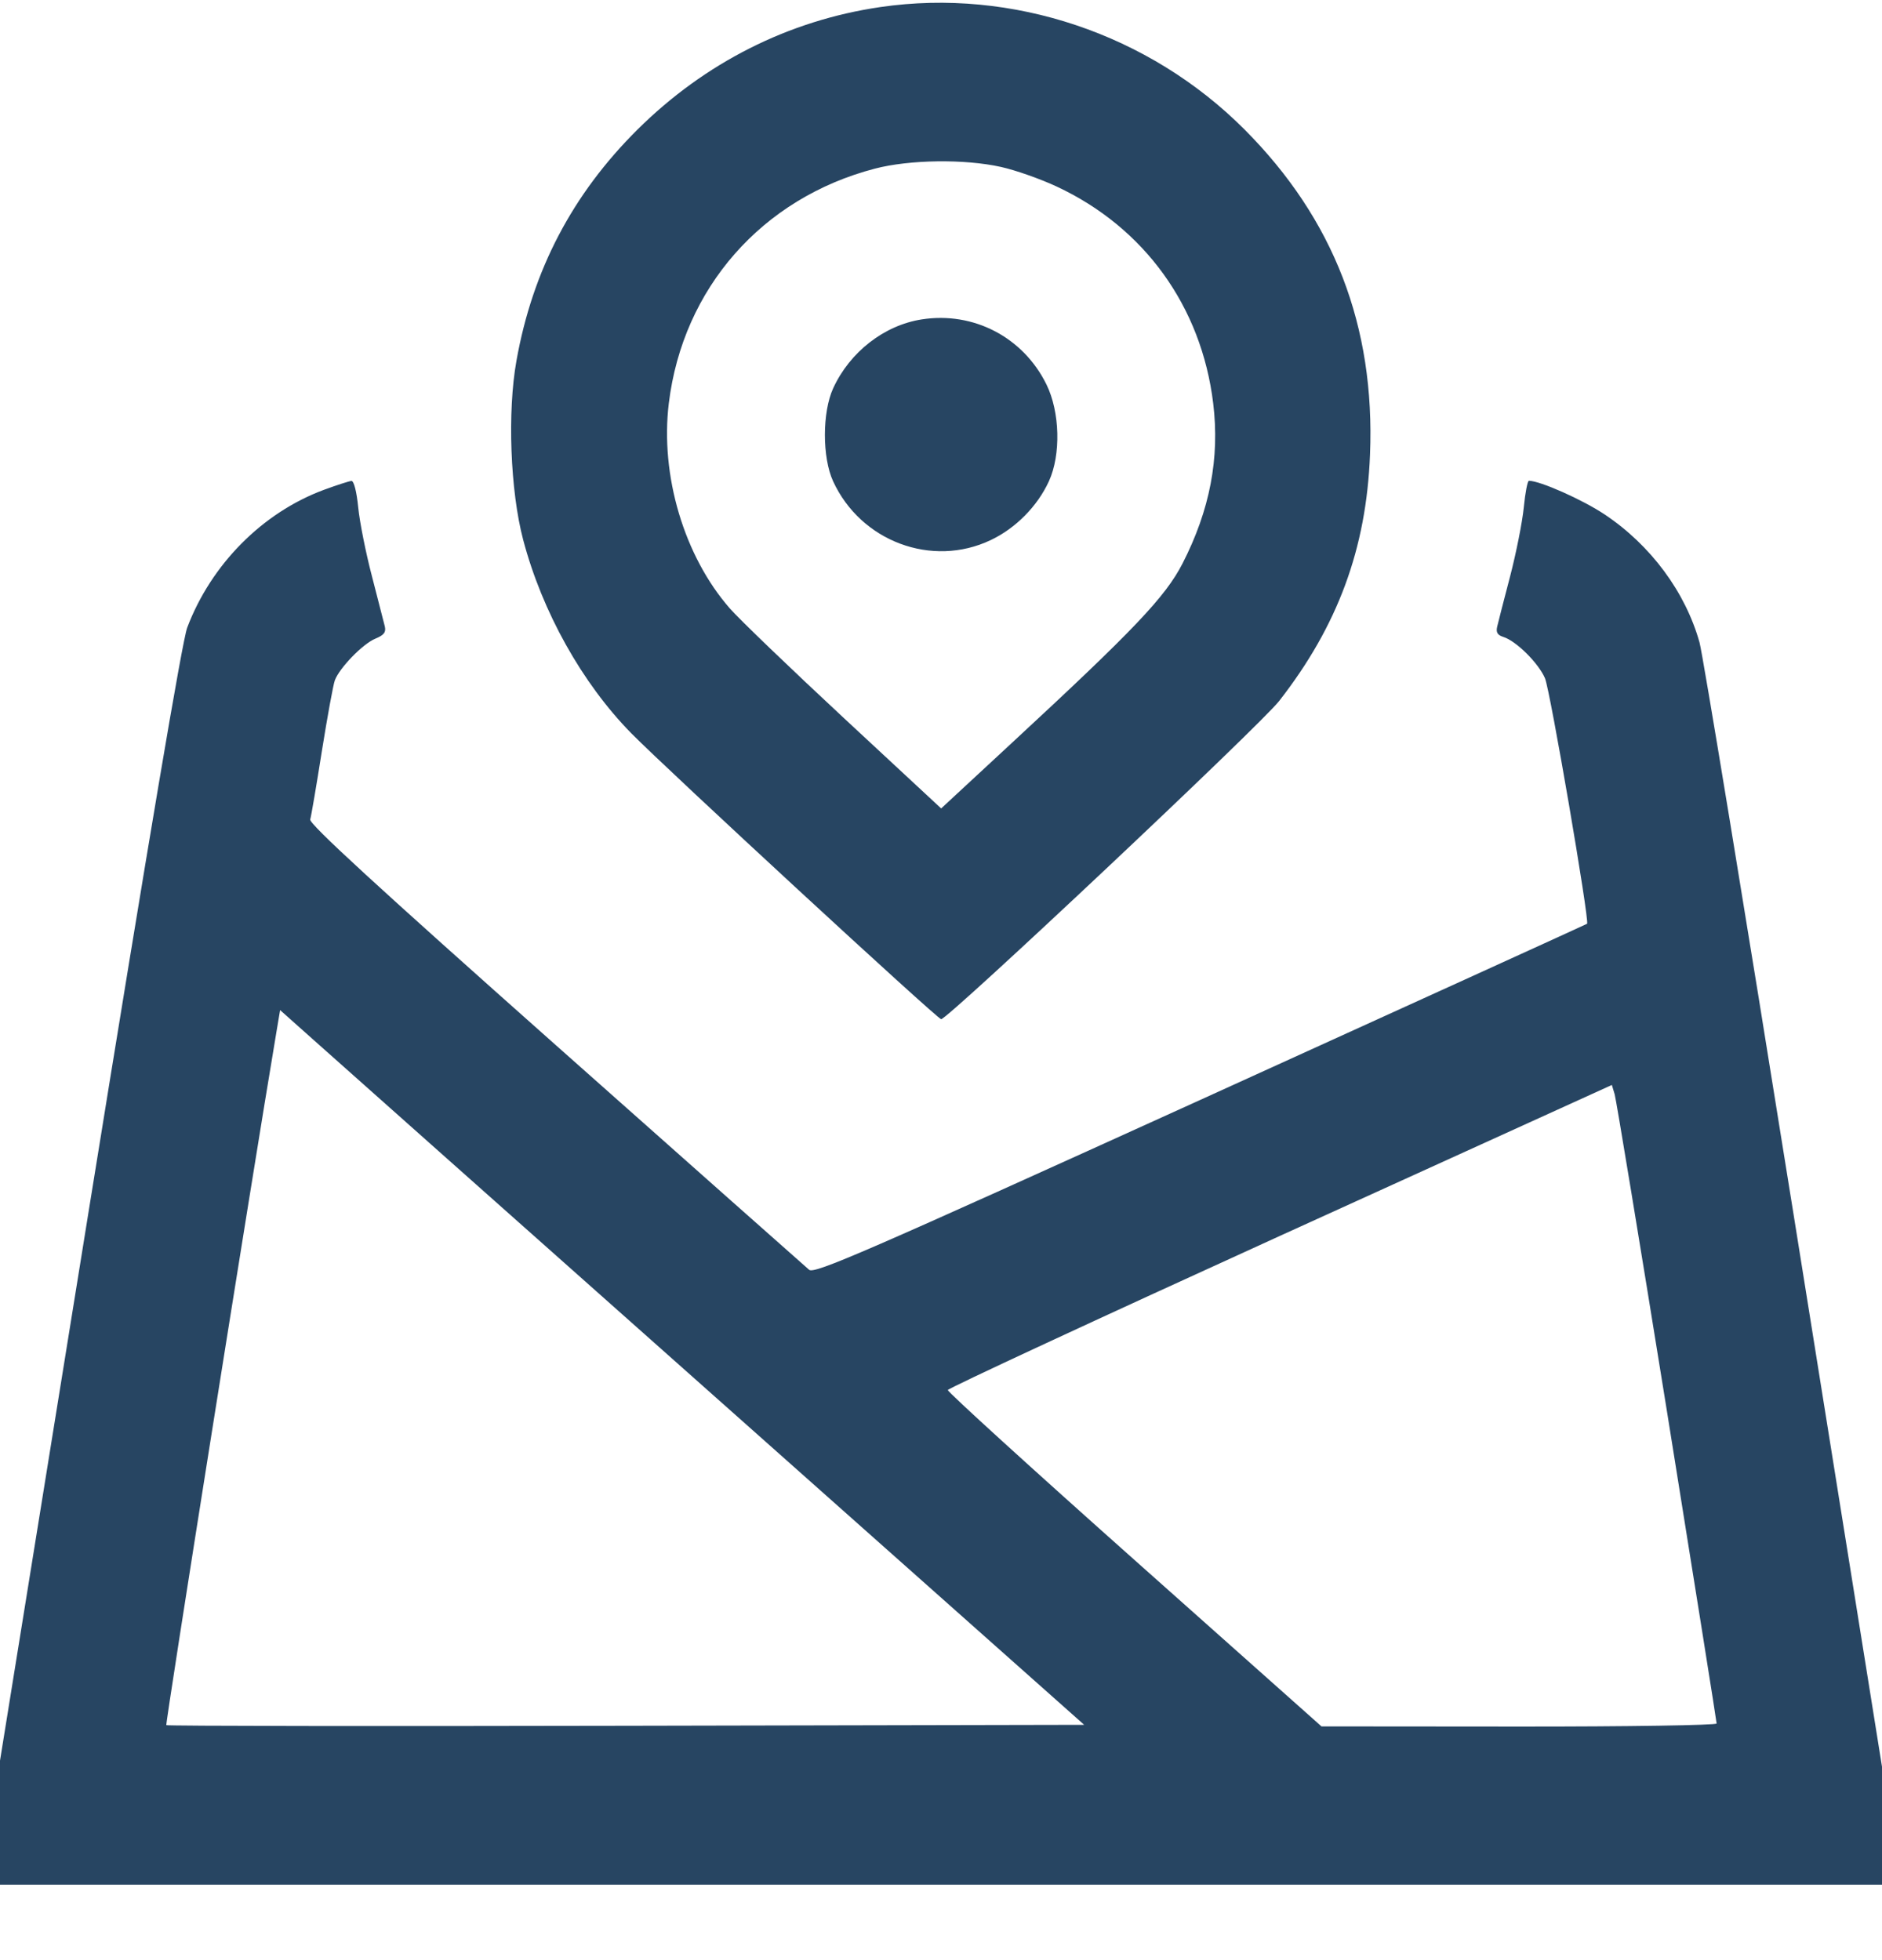 <svg width="24" height="25" viewBox="0 0 24 25" fill="none" xmlns="http://www.w3.org/2000/svg">
<path fill-rule="evenodd" clip-rule="evenodd" d="M11.227 0.09C10.056 0.261 8.988 0.8 8.128 1.654C7.3 2.477 6.792 3.445 6.586 4.601C6.469 5.251 6.507 6.26 6.671 6.882C6.913 7.801 7.423 8.714 8.051 9.353C8.509 9.818 11.955 12.999 12.002 12.999C12.089 12.999 16.071 9.251 16.312 8.941C17.061 7.981 17.424 6.997 17.471 5.798C17.537 4.161 17.009 2.794 15.87 1.651C14.654 0.432 12.909 -0.155 11.227 0.09ZM12.764 2.129C12.95 2.17 13.27 2.283 13.477 2.38C14.594 2.902 15.321 3.91 15.471 5.143C15.556 5.842 15.429 6.506 15.08 7.187C14.861 7.613 14.466 8.029 12.903 9.476L12.002 10.311L10.763 9.16C10.081 8.526 9.427 7.897 9.308 7.761C8.724 7.094 8.417 6.063 8.529 5.143C8.708 3.676 9.717 2.527 11.156 2.151C11.599 2.035 12.301 2.026 12.764 2.129ZM11.753 4.074C11.275 4.149 10.838 4.489 10.625 4.952C10.485 5.258 10.484 5.833 10.624 6.138C10.977 6.905 11.883 7.245 12.633 6.889C12.952 6.738 13.229 6.458 13.376 6.138C13.531 5.8 13.517 5.254 13.345 4.904C13.049 4.301 12.414 3.97 11.753 4.074ZM4.129 6.248C3.346 6.539 2.692 7.199 2.387 8.006C2.324 8.174 1.893 10.726 1.145 15.36L0 22.456V23.247V24.038H12H24V23.286V22.533L22.873 15.493C22.253 11.62 21.713 8.336 21.673 8.194C21.493 7.551 21.051 6.954 20.464 6.562C20.183 6.374 19.639 6.132 19.497 6.132C19.48 6.132 19.45 6.284 19.432 6.47C19.414 6.656 19.335 7.052 19.258 7.349C19.18 7.646 19.106 7.935 19.093 7.991C19.075 8.065 19.096 8.1 19.172 8.124C19.336 8.176 19.618 8.456 19.702 8.65C19.768 8.801 20.273 11.752 20.239 11.782C20.232 11.788 18.014 12.798 15.31 14.027C11.01 15.98 10.384 16.252 10.318 16.195C10.276 16.16 8.823 14.87 7.088 13.33C4.812 11.308 3.94 10.508 3.956 10.452C3.969 10.409 4.036 10.015 4.105 9.577C4.175 9.139 4.249 8.734 4.27 8.677C4.33 8.517 4.626 8.212 4.786 8.146C4.897 8.1 4.925 8.064 4.907 7.988C4.894 7.934 4.82 7.646 4.743 7.349C4.665 7.052 4.586 6.656 4.568 6.47C4.548 6.269 4.513 6.133 4.482 6.134C4.453 6.136 4.295 6.187 4.129 6.248ZM9.132 17.827L13.826 21.999L7.983 22.011C4.77 22.018 2.132 22.014 2.121 22.003C2.106 21.988 3.217 14.992 3.523 13.175L3.572 12.883L4.005 13.269C4.243 13.482 6.55 15.533 9.132 17.827ZM21.259 18.009C21.606 20.172 21.891 21.959 21.891 21.982C21.891 22.004 20.766 22.022 19.371 22.021L16.852 22.019L14.466 19.895C13.154 18.727 12.084 17.753 12.087 17.729C12.091 17.706 13.998 16.821 16.324 15.762L20.555 13.838L20.591 13.957C20.61 14.023 20.911 15.847 21.259 18.009Z" fill="#274562"/>
</svg>
